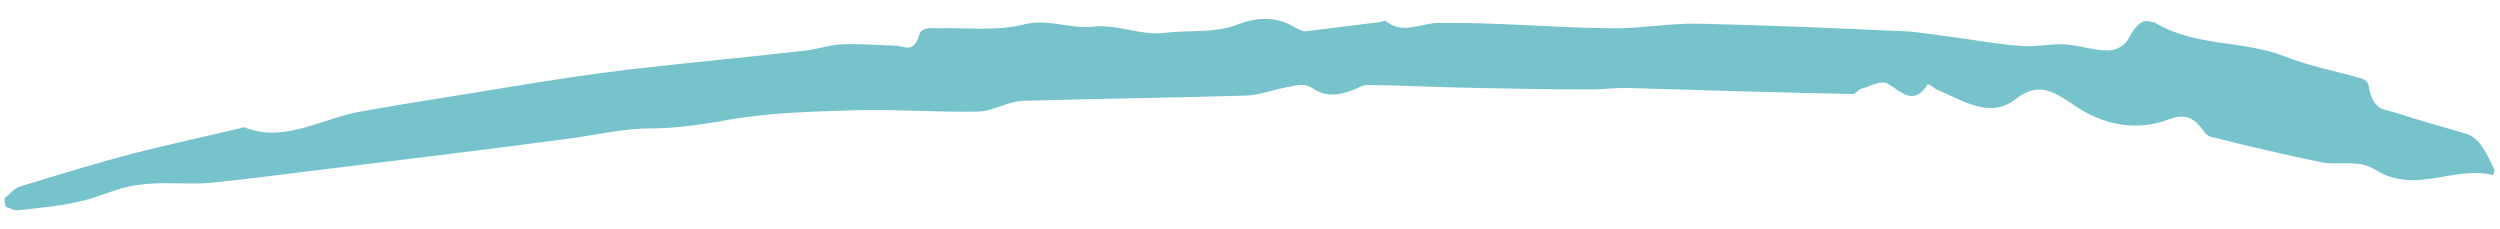 <svg xmlns="http://www.w3.org/2000/svg" xmlns:xlink="http://www.w3.org/1999/xlink" id="Capa_1" x="0px" y="0px" viewBox="0 0 327 30" style="enable-background:new 0 0 327 30;" xml:space="preserve"><style type="text/css">	.st0{fill:#76C3CC;}</style><path class="st0" d="M0.6,25.9c0.7-0.5,1.3-1.3,2-1.5c4.9-1.5,9.8-3,14.7-4.3c4.7-1.2,9.4-2.2,14-3.3c0.3-0.1,0.5-0.2,0.8-0.1  c5.1,2,10-1.2,15-2.1c6.7-1.2,13.4-2.2,20-3.3c5-0.8,10-1.6,15.1-2.2c7.8-0.9,15.5-1.6,23.3-2.5c1.5-0.2,3-0.7,4.5-0.8  c2.4-0.1,4.9,0.1,7.4,0.2c1.1,0.1,2.1,1,2.9-1.6c0.3-0.9,1.8-0.7,2.7-0.7c3.6-0.1,7.3,0.4,10.9-0.5c3.1-0.8,6.1,0.6,9,0.3  c3.2-0.4,6.3,1.2,9.4,0.8c3.2-0.4,6.5,0.1,9.6-1.1c2.7-1,5.1-1.1,7.7,0.5c0.4,0.2,0.8,0.4,1.1,0.4c3.2-0.4,6.4-0.8,9.7-1.2  c0.3,0,0.7-0.3,0.9-0.1c2.2,1.7,4.4,0.3,6.7,0.2c7.5-0.1,14.9,0.6,22.4,0.7c4,0.1,7.9-0.7,11.9-0.6c9,0.2,18,0.6,27,1  c1.9,0.1,3.9,0.5,5.8,0.7c3.1,0.4,6.1,1,9.2,1.2c1.9,0.2,3.8-0.3,5.7-0.2c1.9,0.1,3.8,0.8,5.7,0.8c1,0,2.2-0.5,2.8-1.7  c0.9-1.7,1.8-2.5,3-2c0.1,0,0.3,0,0.4,0.1c5.5,3.2,11.4,2.2,17,4.4c3.3,1.3,6.7,1.9,10.1,2.9c0.3,0.1,0.7,0.4,0.8,0.8  c0.5,3.3,2,3.2,3.4,3.6c3.1,1,6.3,1.9,9.4,2.8c1.7,0.5,2.7,2.6,3.7,4.8c-0.2,0.5-0.2,0.7-0.2,0.6c-5.1-1.3-10.2,2.6-15.4-0.7  c-2.2-1.4-4.8-0.5-7.2-1c-4.8-1-9.5-2.1-14.3-3.3c-0.4-0.1-0.7-0.4-1-0.8c-1.4-2.1-2.9-2.1-4.5-1.5c-4.4,1.7-8.9,0.7-12.8-2.1  c-2.8-1.9-4.6-2.6-7.3-0.5c-3.4,2.6-6.9,0.1-10.3-1.3c-0.4-0.2-1.1-0.9-1.2-0.6c-1.8,2.8-3.4,0.9-5.1-0.1c-1-0.6-2.3,0.3-3.5,0.6  c-0.4,0.1-0.8,0.7-1.2,0.7c-9.9-0.2-19.8-0.5-29.7-0.8c-1.5,0-3.1,0.2-4.6,0.2c-5,0-10.1-0.1-15.1-0.2c-4.7-0.1-9.3-0.3-14-0.4  c-0.4,0-0.9,0.2-1.3,0.4c-2,0.9-4,1.4-6,0c-1-0.7-2.2-0.3-3.2-0.1c-1.8,0.3-3.5,1-5.3,1.1c-9.8,0.3-19.6,0.4-29.4,0.7  c-2,0.1-3.9,1.4-5.9,1.4c-5.1,0.1-10.2-0.3-15.3-0.2c-6.2,0.2-12.4,0.3-18.5,1.5c-3,0.5-6,0.9-9,0.9c-3.4,0-6.8,0.8-10.3,1.3  c-10.6,1.4-21.2,2.7-31.9,4c-5,0.6-10.1,1.3-15.1,1.8c-3.2,0.3-6.5-0.2-9.7,0.3c-2.6,0.3-5.2,1.7-7.8,2.2c-2.6,0.6-5.2,0.8-7.8,1.1  c-0.5,0.1-1.1-0.3-1.6-0.4C0.6,26.7,0.6,26.3,0.6,25.9z"></path></svg>
